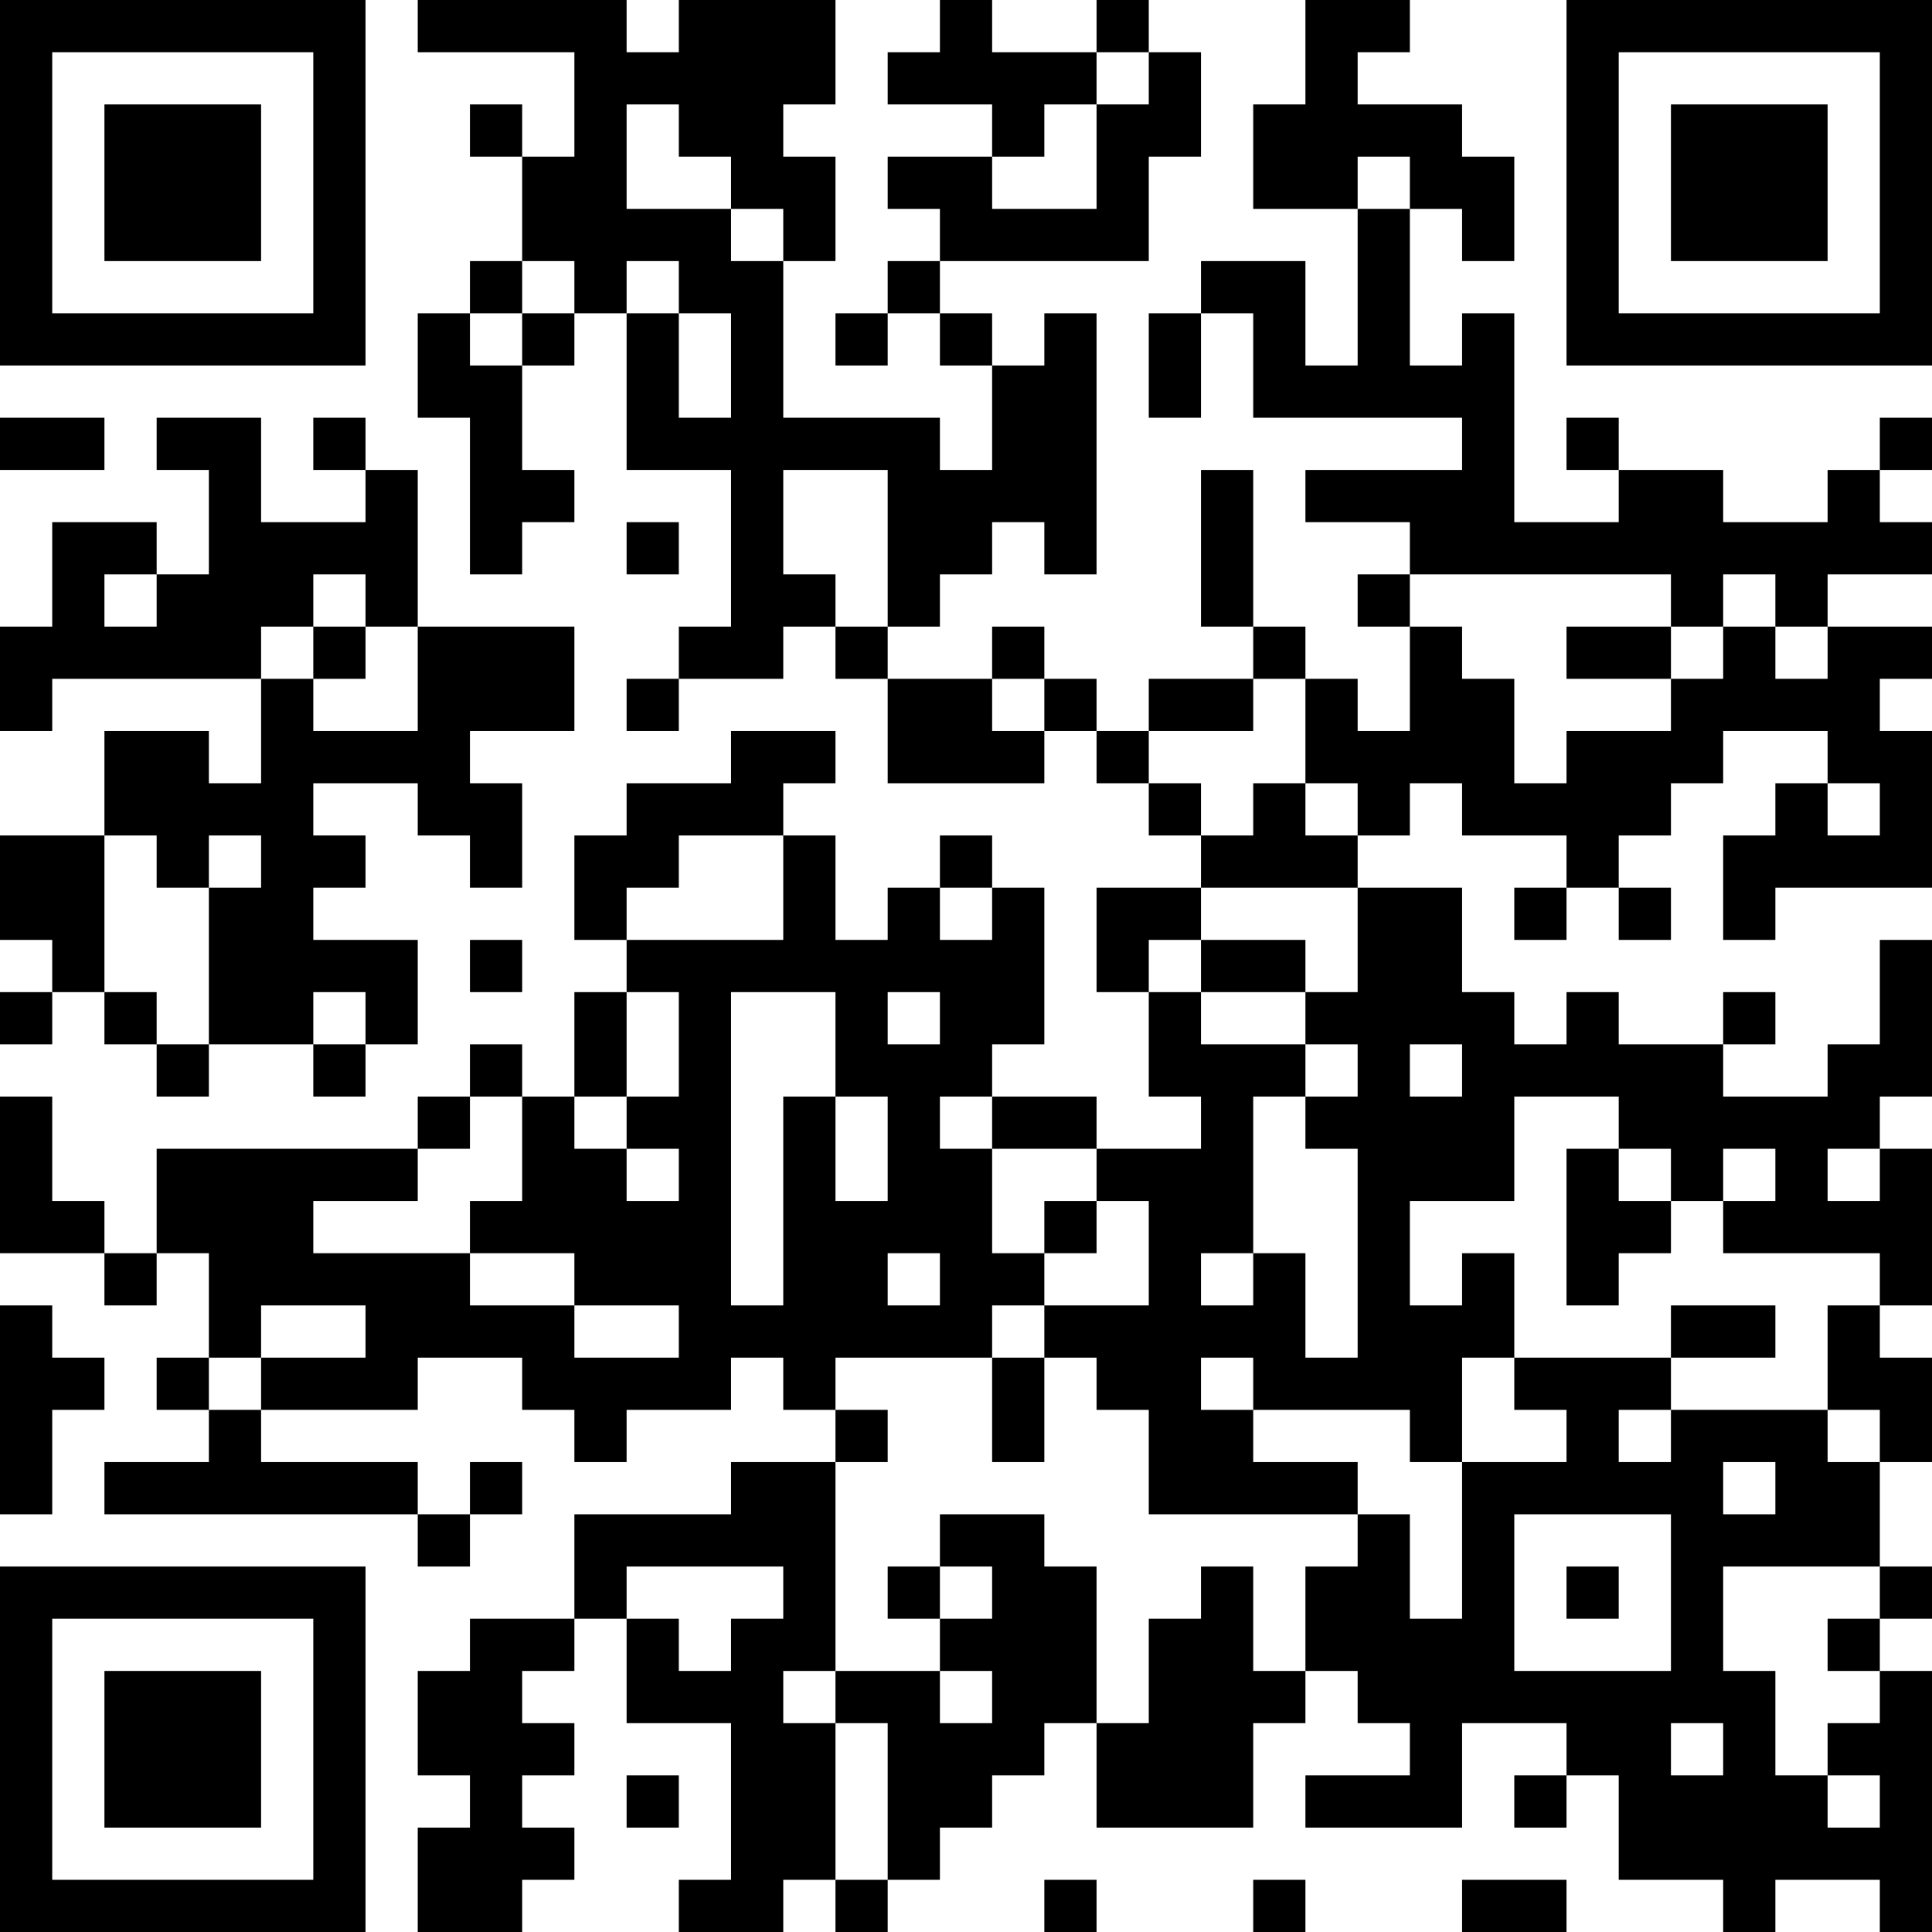 <?xml version="1.0" encoding="UTF-8"?>
<svg xmlns="http://www.w3.org/2000/svg" version="1.1" width="400" height="400" viewBox="0 0 400 400"><rect x="0" y="0" width="400" height="400" fill="#ffffff"/><g transform="scale(10.811)"><g transform="translate(0,0)"><path fill-rule="evenodd" d="M8 0L8 1L11 1L11 3L10 3L10 2L9 2L9 3L10 3L10 5L9 5L9 6L8 6L8 8L9 8L9 11L10 11L10 10L11 10L11 9L10 9L10 7L11 7L11 6L12 6L12 9L14 9L14 12L13 12L13 13L12 13L12 14L13 14L13 13L15 13L15 12L16 12L16 13L17 13L17 15L20 15L20 14L21 14L21 15L22 15L22 16L23 16L23 17L21 17L21 19L22 19L22 21L23 21L23 22L21 22L21 21L19 21L19 20L20 20L20 17L19 17L19 16L18 16L18 17L17 17L17 18L16 18L16 16L15 16L15 15L16 15L16 14L14 14L14 15L12 15L12 16L11 16L11 18L12 18L12 19L11 19L11 21L10 21L10 20L9 20L9 21L8 21L8 22L3 22L3 24L2 24L2 23L1 23L1 21L0 21L0 24L2 24L2 25L3 25L3 24L4 24L4 26L3 26L3 27L4 27L4 28L2 28L2 29L8 29L8 30L9 30L9 29L10 29L10 28L9 28L9 29L8 29L8 28L5 28L5 27L8 27L8 26L10 26L10 27L11 27L11 28L12 28L12 27L14 27L14 26L15 26L15 27L16 27L16 28L14 28L14 29L11 29L11 31L9 31L9 32L8 32L8 34L9 34L9 35L8 35L8 37L10 37L10 36L11 36L11 35L10 35L10 34L11 34L11 33L10 33L10 32L11 32L11 31L12 31L12 33L14 33L14 36L13 36L13 37L15 37L15 36L16 36L16 37L17 37L17 36L18 36L18 35L19 35L19 34L20 34L20 33L21 33L21 35L24 35L24 33L25 33L25 32L26 32L26 33L27 33L27 34L25 34L25 35L28 35L28 33L30 33L30 34L29 34L29 35L30 35L30 34L31 34L31 36L33 36L33 37L34 37L34 36L36 36L36 37L37 37L37 32L36 32L36 31L37 31L37 30L36 30L36 28L37 28L37 26L36 26L36 25L37 25L37 22L36 22L36 21L37 21L37 18L36 18L36 20L35 20L35 21L33 21L33 20L34 20L34 19L33 19L33 20L31 20L31 19L30 19L30 20L29 20L29 19L28 19L28 17L26 17L26 16L27 16L27 15L28 15L28 16L30 16L30 17L29 17L29 18L30 18L30 17L31 17L31 18L32 18L32 17L31 17L31 16L32 16L32 15L33 15L33 14L35 14L35 15L34 15L34 16L33 16L33 18L34 18L34 17L37 17L37 14L36 14L36 13L37 13L37 12L35 12L35 11L37 11L37 10L36 10L36 9L37 9L37 8L36 8L36 9L35 9L35 10L33 10L33 9L31 9L31 8L30 8L30 9L31 9L31 10L29 10L29 6L28 6L28 7L27 7L27 4L28 4L28 5L29 5L29 3L28 3L28 2L26 2L26 1L27 1L27 0L25 0L25 2L24 2L24 4L26 4L26 7L25 7L25 5L23 5L23 6L22 6L22 8L23 8L23 6L24 6L24 8L28 8L28 9L25 9L25 10L27 10L27 11L26 11L26 12L27 12L27 14L26 14L26 13L25 13L25 12L24 12L24 9L23 9L23 12L24 12L24 13L22 13L22 14L21 14L21 13L20 13L20 12L19 12L19 13L17 13L17 12L18 12L18 11L19 11L19 10L20 10L20 11L21 11L21 6L20 6L20 7L19 7L19 6L18 6L18 5L22 5L22 3L23 3L23 1L22 1L22 0L21 0L21 1L19 1L19 0L18 0L18 1L17 1L17 2L19 2L19 3L17 3L17 4L18 4L18 5L17 5L17 6L16 6L16 7L17 7L17 6L18 6L18 7L19 7L19 9L18 9L18 8L15 8L15 5L16 5L16 3L15 3L15 2L16 2L16 0L13 0L13 1L12 1L12 0ZM21 1L21 2L20 2L20 3L19 3L19 4L21 4L21 2L22 2L22 1ZM12 2L12 4L14 4L14 5L15 5L15 4L14 4L14 3L13 3L13 2ZM26 3L26 4L27 4L27 3ZM10 5L10 6L9 6L9 7L10 7L10 6L11 6L11 5ZM12 5L12 6L13 6L13 8L14 8L14 6L13 6L13 5ZM0 8L0 9L2 9L2 8ZM3 8L3 9L4 9L4 11L3 11L3 10L1 10L1 12L0 12L0 14L1 14L1 13L5 13L5 15L4 15L4 14L2 14L2 16L0 16L0 18L1 18L1 19L0 19L0 20L1 20L1 19L2 19L2 20L3 20L3 21L4 21L4 20L6 20L6 21L7 21L7 20L8 20L8 18L6 18L6 17L7 17L7 16L6 16L6 15L8 15L8 16L9 16L9 17L10 17L10 15L9 15L9 14L11 14L11 12L8 12L8 9L7 9L7 8L6 8L6 9L7 9L7 10L5 10L5 8ZM15 9L15 11L16 11L16 12L17 12L17 9ZM12 10L12 11L13 11L13 10ZM2 11L2 12L3 12L3 11ZM6 11L6 12L5 12L5 13L6 13L6 14L8 14L8 12L7 12L7 11ZM27 11L27 12L28 12L28 13L29 13L29 15L30 15L30 14L32 14L32 13L33 13L33 12L34 12L34 13L35 13L35 12L34 12L34 11L33 11L33 12L32 12L32 11ZM6 12L6 13L7 13L7 12ZM30 12L30 13L32 13L32 12ZM19 13L19 14L20 14L20 13ZM24 13L24 14L22 14L22 15L23 15L23 16L24 16L24 15L25 15L25 16L26 16L26 15L25 15L25 13ZM35 15L35 16L36 16L36 15ZM2 16L2 19L3 19L3 20L4 20L4 17L5 17L5 16L4 16L4 17L3 17L3 16ZM13 16L13 17L12 17L12 18L15 18L15 16ZM18 17L18 18L19 18L19 17ZM23 17L23 18L22 18L22 19L23 19L23 20L25 20L25 21L24 21L24 24L23 24L23 25L24 25L24 24L25 24L25 26L26 26L26 22L25 22L25 21L26 21L26 20L25 20L25 19L26 19L26 17ZM9 18L9 19L10 19L10 18ZM23 18L23 19L25 19L25 18ZM6 19L6 20L7 20L7 19ZM12 19L12 21L11 21L11 22L12 22L12 23L13 23L13 22L12 22L12 21L13 21L13 19ZM14 19L14 25L15 25L15 21L16 21L16 23L17 23L17 21L16 21L16 19ZM17 19L17 20L18 20L18 19ZM27 20L27 21L28 21L28 20ZM9 21L9 22L8 22L8 23L6 23L6 24L9 24L9 25L11 25L11 26L13 26L13 25L11 25L11 24L9 24L9 23L10 23L10 21ZM18 21L18 22L19 22L19 24L20 24L20 25L19 25L19 26L16 26L16 27L17 27L17 28L16 28L16 32L15 32L15 33L16 33L16 36L17 36L17 33L16 33L16 32L18 32L18 33L19 33L19 32L18 32L18 31L19 31L19 30L18 30L18 29L20 29L20 30L21 30L21 33L22 33L22 31L23 31L23 30L24 30L24 32L25 32L25 30L26 30L26 29L27 29L27 31L28 31L28 28L30 28L30 27L29 27L29 26L32 26L32 27L31 27L31 28L32 28L32 27L35 27L35 28L36 28L36 27L35 27L35 25L36 25L36 24L33 24L33 23L34 23L34 22L33 22L33 23L32 23L32 22L31 22L31 21L29 21L29 23L27 23L27 25L28 25L28 24L29 24L29 26L28 26L28 28L27 28L27 27L24 27L24 26L23 26L23 27L24 27L24 28L26 28L26 29L22 29L22 27L21 27L21 26L20 26L20 25L22 25L22 23L21 23L21 22L19 22L19 21ZM30 22L30 25L31 25L31 24L32 24L32 23L31 23L31 22ZM35 22L35 23L36 23L36 22ZM20 23L20 24L21 24L21 23ZM17 24L17 25L18 25L18 24ZM0 25L0 29L1 29L1 27L2 27L2 26L1 26L1 25ZM5 25L5 26L4 26L4 27L5 27L5 26L7 26L7 25ZM32 25L32 26L34 26L34 25ZM19 26L19 28L20 28L20 26ZM33 28L33 29L34 29L34 28ZM29 29L29 32L32 32L32 29ZM12 30L12 31L13 31L13 32L14 32L14 31L15 31L15 30ZM17 30L17 31L18 31L18 30ZM30 30L30 31L31 31L31 30ZM33 30L33 32L34 32L34 34L35 34L35 35L36 35L36 34L35 34L35 33L36 33L36 32L35 32L35 31L36 31L36 30ZM32 33L32 34L33 34L33 33ZM12 34L12 35L13 35L13 34ZM20 36L20 37L21 37L21 36ZM24 36L24 37L25 37L25 36ZM28 36L28 37L30 37L30 36ZM0 0L0 7L7 7L7 0ZM1 1L1 6L6 6L6 1ZM2 2L2 5L5 5L5 2ZM30 0L30 7L37 7L37 0ZM31 1L31 6L36 6L36 1ZM32 2L32 5L35 5L35 2ZM0 30L0 37L7 37L7 30ZM1 31L1 36L6 36L6 31ZM2 32L2 35L5 35L5 32Z" fill="#000000"/></g></g></svg>
